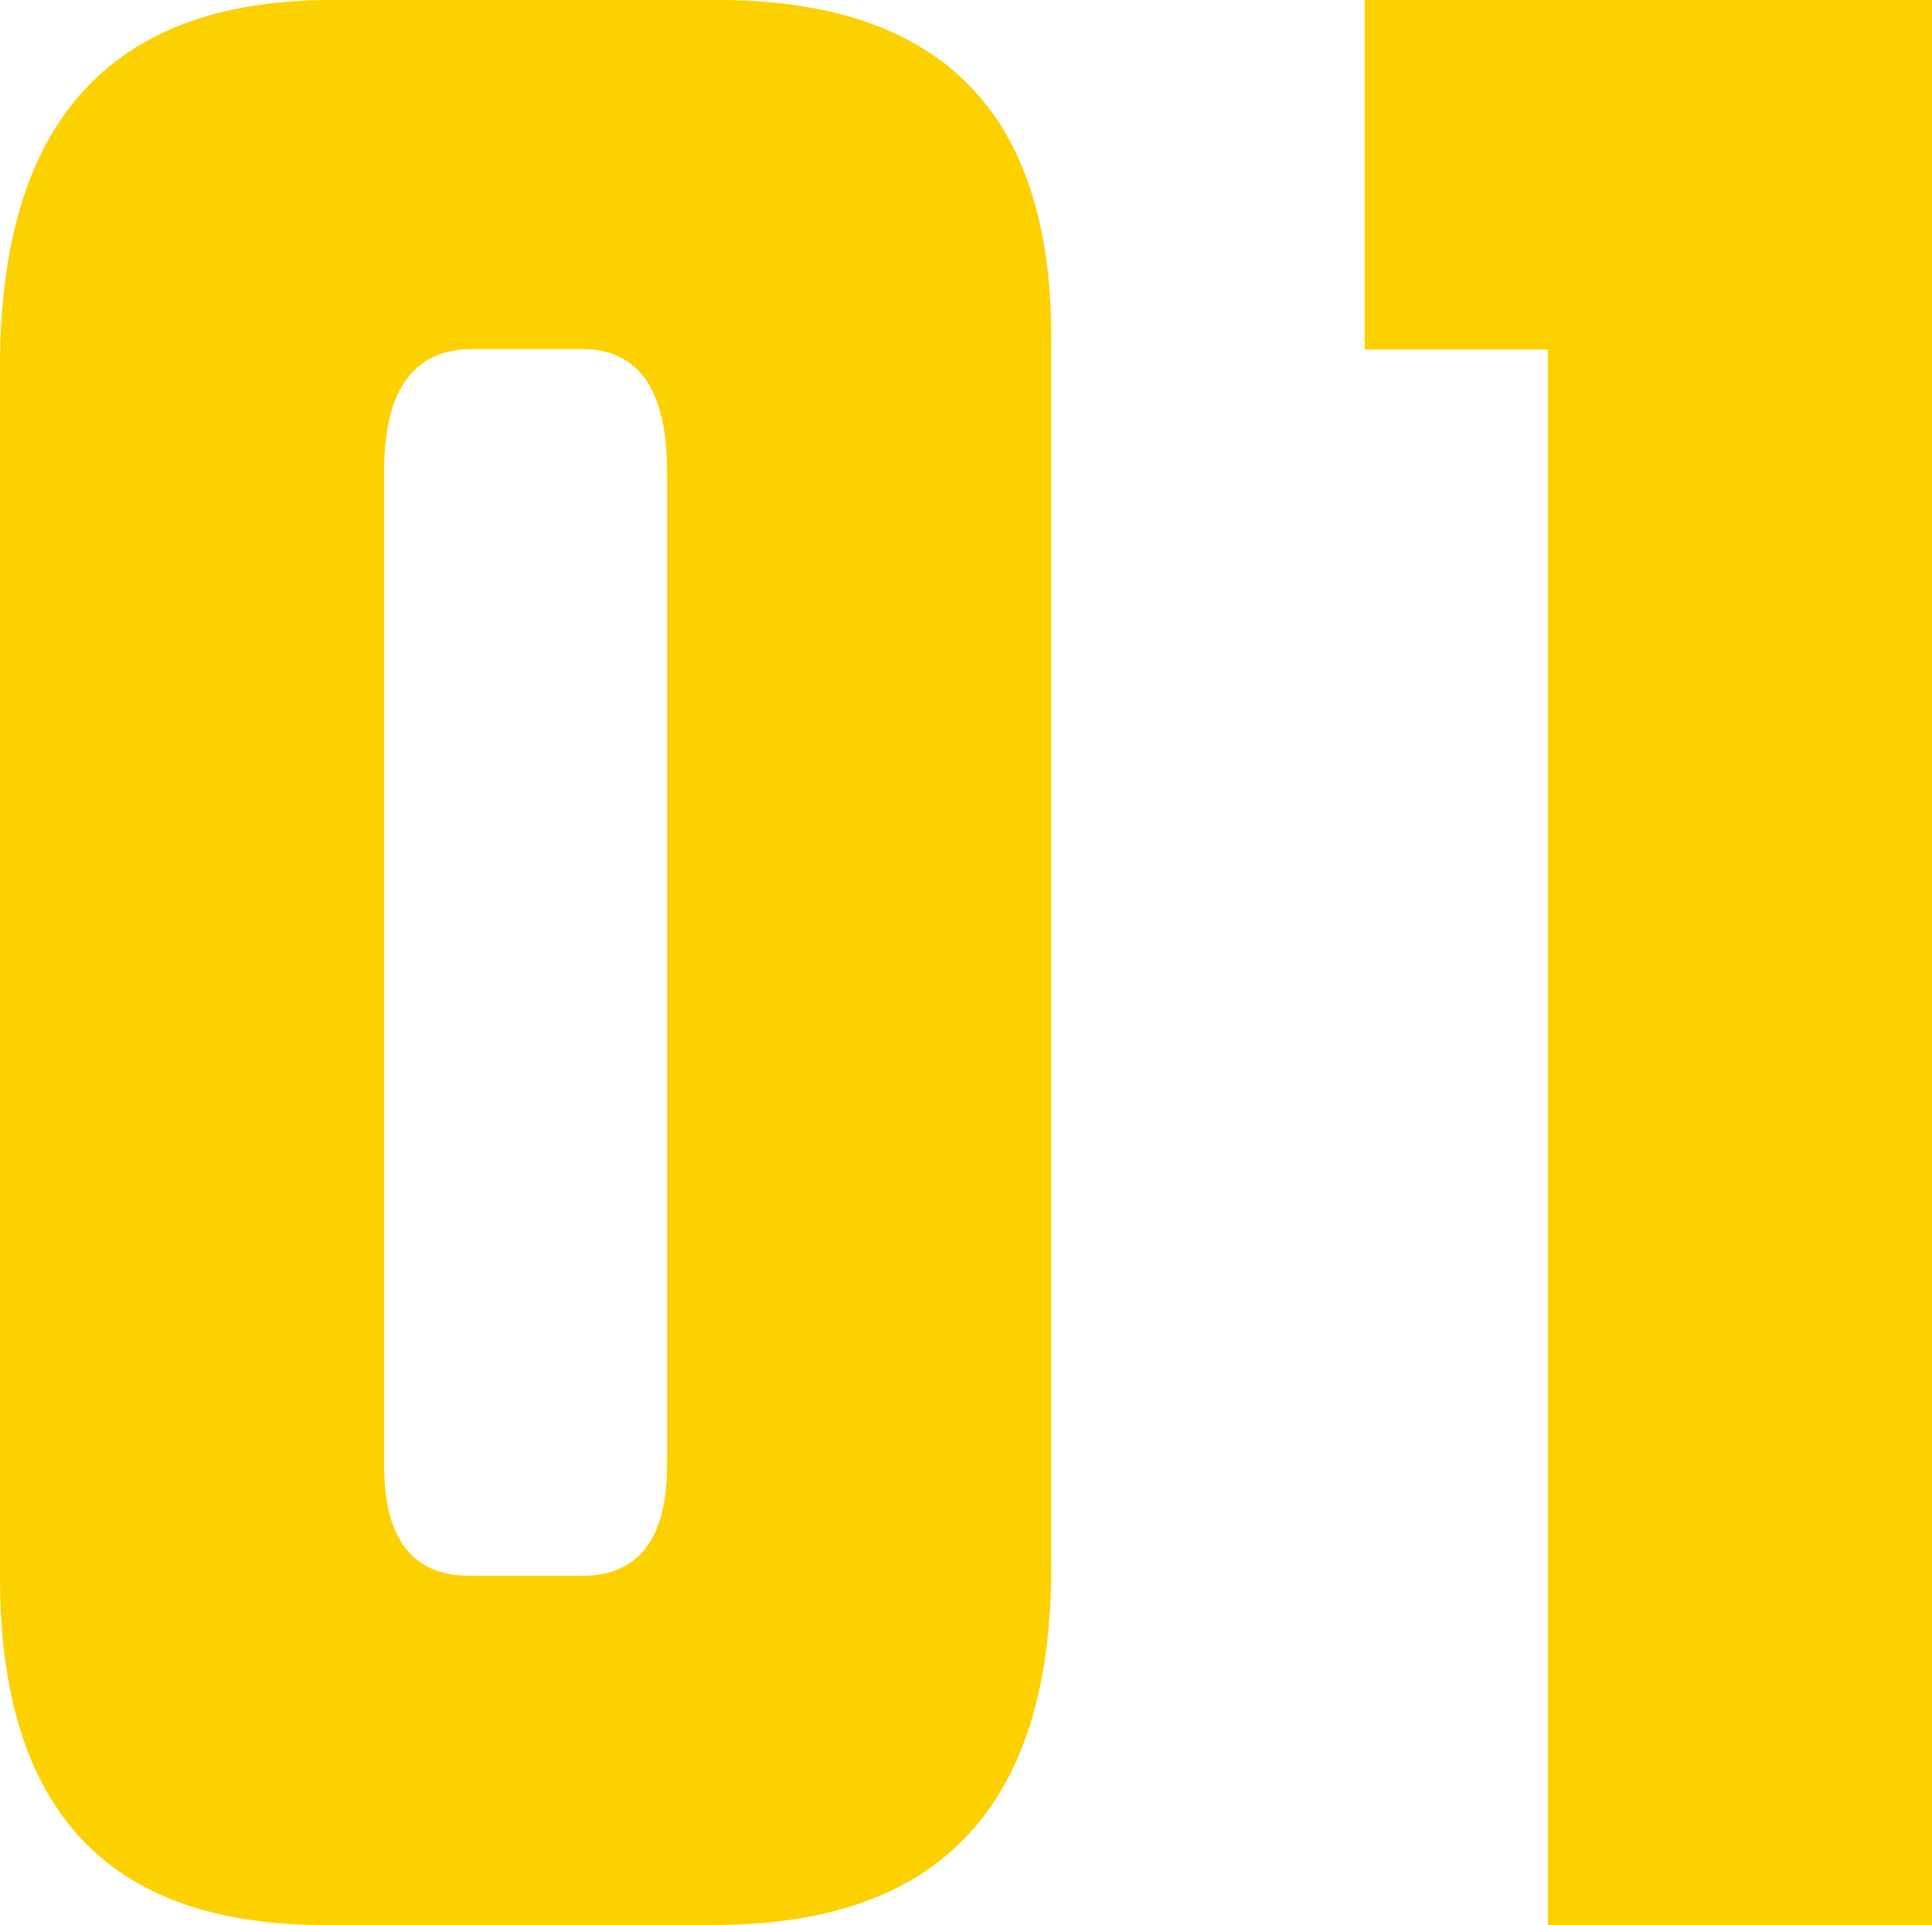 <svg xmlns="http://www.w3.org/2000/svg" viewBox="0 0 73.83 73.56"><defs><style>.cls-1{fill:#fdd000;}</style></defs><g id="レイヤー_2" data-name="レイヤー 2"><g id="レイヤー_1-2" data-name="レイヤー 1"><path class="cls-1" d="M0,14Q0,0,12.66,0H27.6Q40.17.09,40.17,12.83V60.12q-.09,13.44-12.84,13.44h-15Q0,73.56,0,60.29ZM14.68,56q0,4.21,3.25,4.22h4.31c2.16,0,3.25-1.41,3.25-4.22V18c0-3.11-1.09-4.66-3.25-4.66H17.93q-3.25.09-3.25,4.66Z"/><path class="cls-1" d="M73.83,0V73.56H59.15V13.36h-7V0Z"/></g></g></svg>